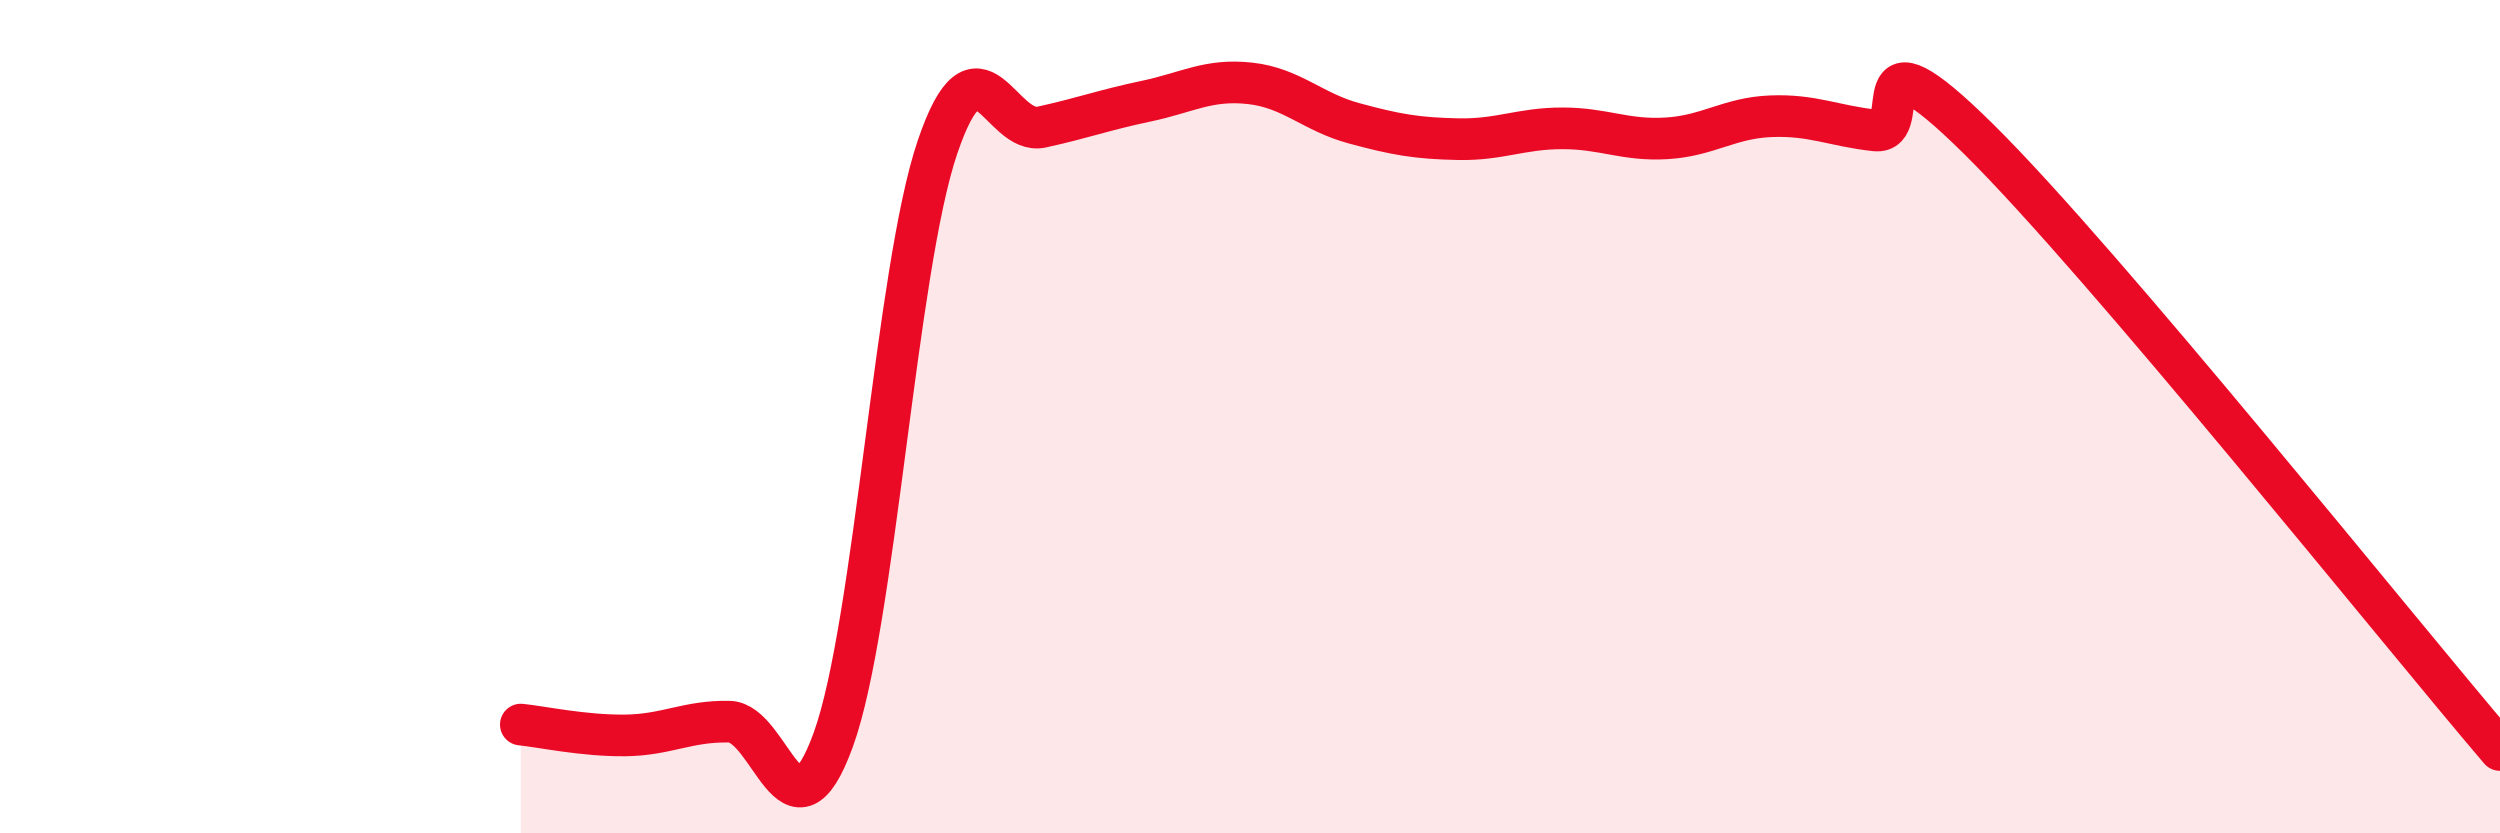 
    <svg width="60" height="20" viewBox="0 0 60 20" xmlns="http://www.w3.org/2000/svg">
      <path
        d="M 12.5,17.39 C 13,17.44 14,17.66 15,17.65 C 16,17.64 16.5,17.3 17.5,17.32 C 18.5,17.34 19,20.51 20,17.75 C 21,14.99 21.5,6.47 22.5,3.53 C 23.5,0.59 24,3.27 25,3.05 C 26,2.83 26.5,2.64 27.5,2.43 C 28.5,2.22 29,1.89 30,2 C 31,2.11 31.5,2.69 32.5,2.96 C 33.5,3.23 34,3.32 35,3.34 C 36,3.36 36.5,3.08 37.5,3.08 C 38.5,3.08 39,3.38 40,3.32 C 41,3.26 41.5,2.83 42.5,2.79 C 43.5,2.75 44,3.02 45,3.13 C 46,3.24 44.5,0.38 47.5,3.35 C 50.5,6.32 57.5,15.07 60,18L60 20L12.5 20Z"
        fill="#EB0A25"
        opacity="0.1"
        stroke-linecap="round"
        stroke-linejoin="round"
      />
      <path
        d="M 12.5,17.39 C 13,17.44 14,17.66 15,17.65 C 16,17.64 16.5,17.3 17.5,17.32 C 18.5,17.34 19,20.51 20,17.75 C 21,14.99 21.5,6.47 22.5,3.53 C 23.5,0.59 24,3.27 25,3.05 C 26,2.83 26.5,2.64 27.5,2.43 C 28.5,2.22 29,1.89 30,2 C 31,2.11 31.5,2.69 32.5,2.96 C 33.5,3.23 34,3.32 35,3.34 C 36,3.36 36.5,3.08 37.5,3.08 C 38.5,3.08 39,3.38 40,3.32 C 41,3.26 41.5,2.83 42.5,2.79 C 43.5,2.75 44,3.02 45,3.13 C 46,3.24 44.5,0.38 47.5,3.35 C 50.5,6.32 57.5,15.07 60,18"
        stroke="#EB0A25"
        stroke-width="1"
        fill="none"
        stroke-linecap="round"
        stroke-linejoin="round"
      />
    </svg>
  